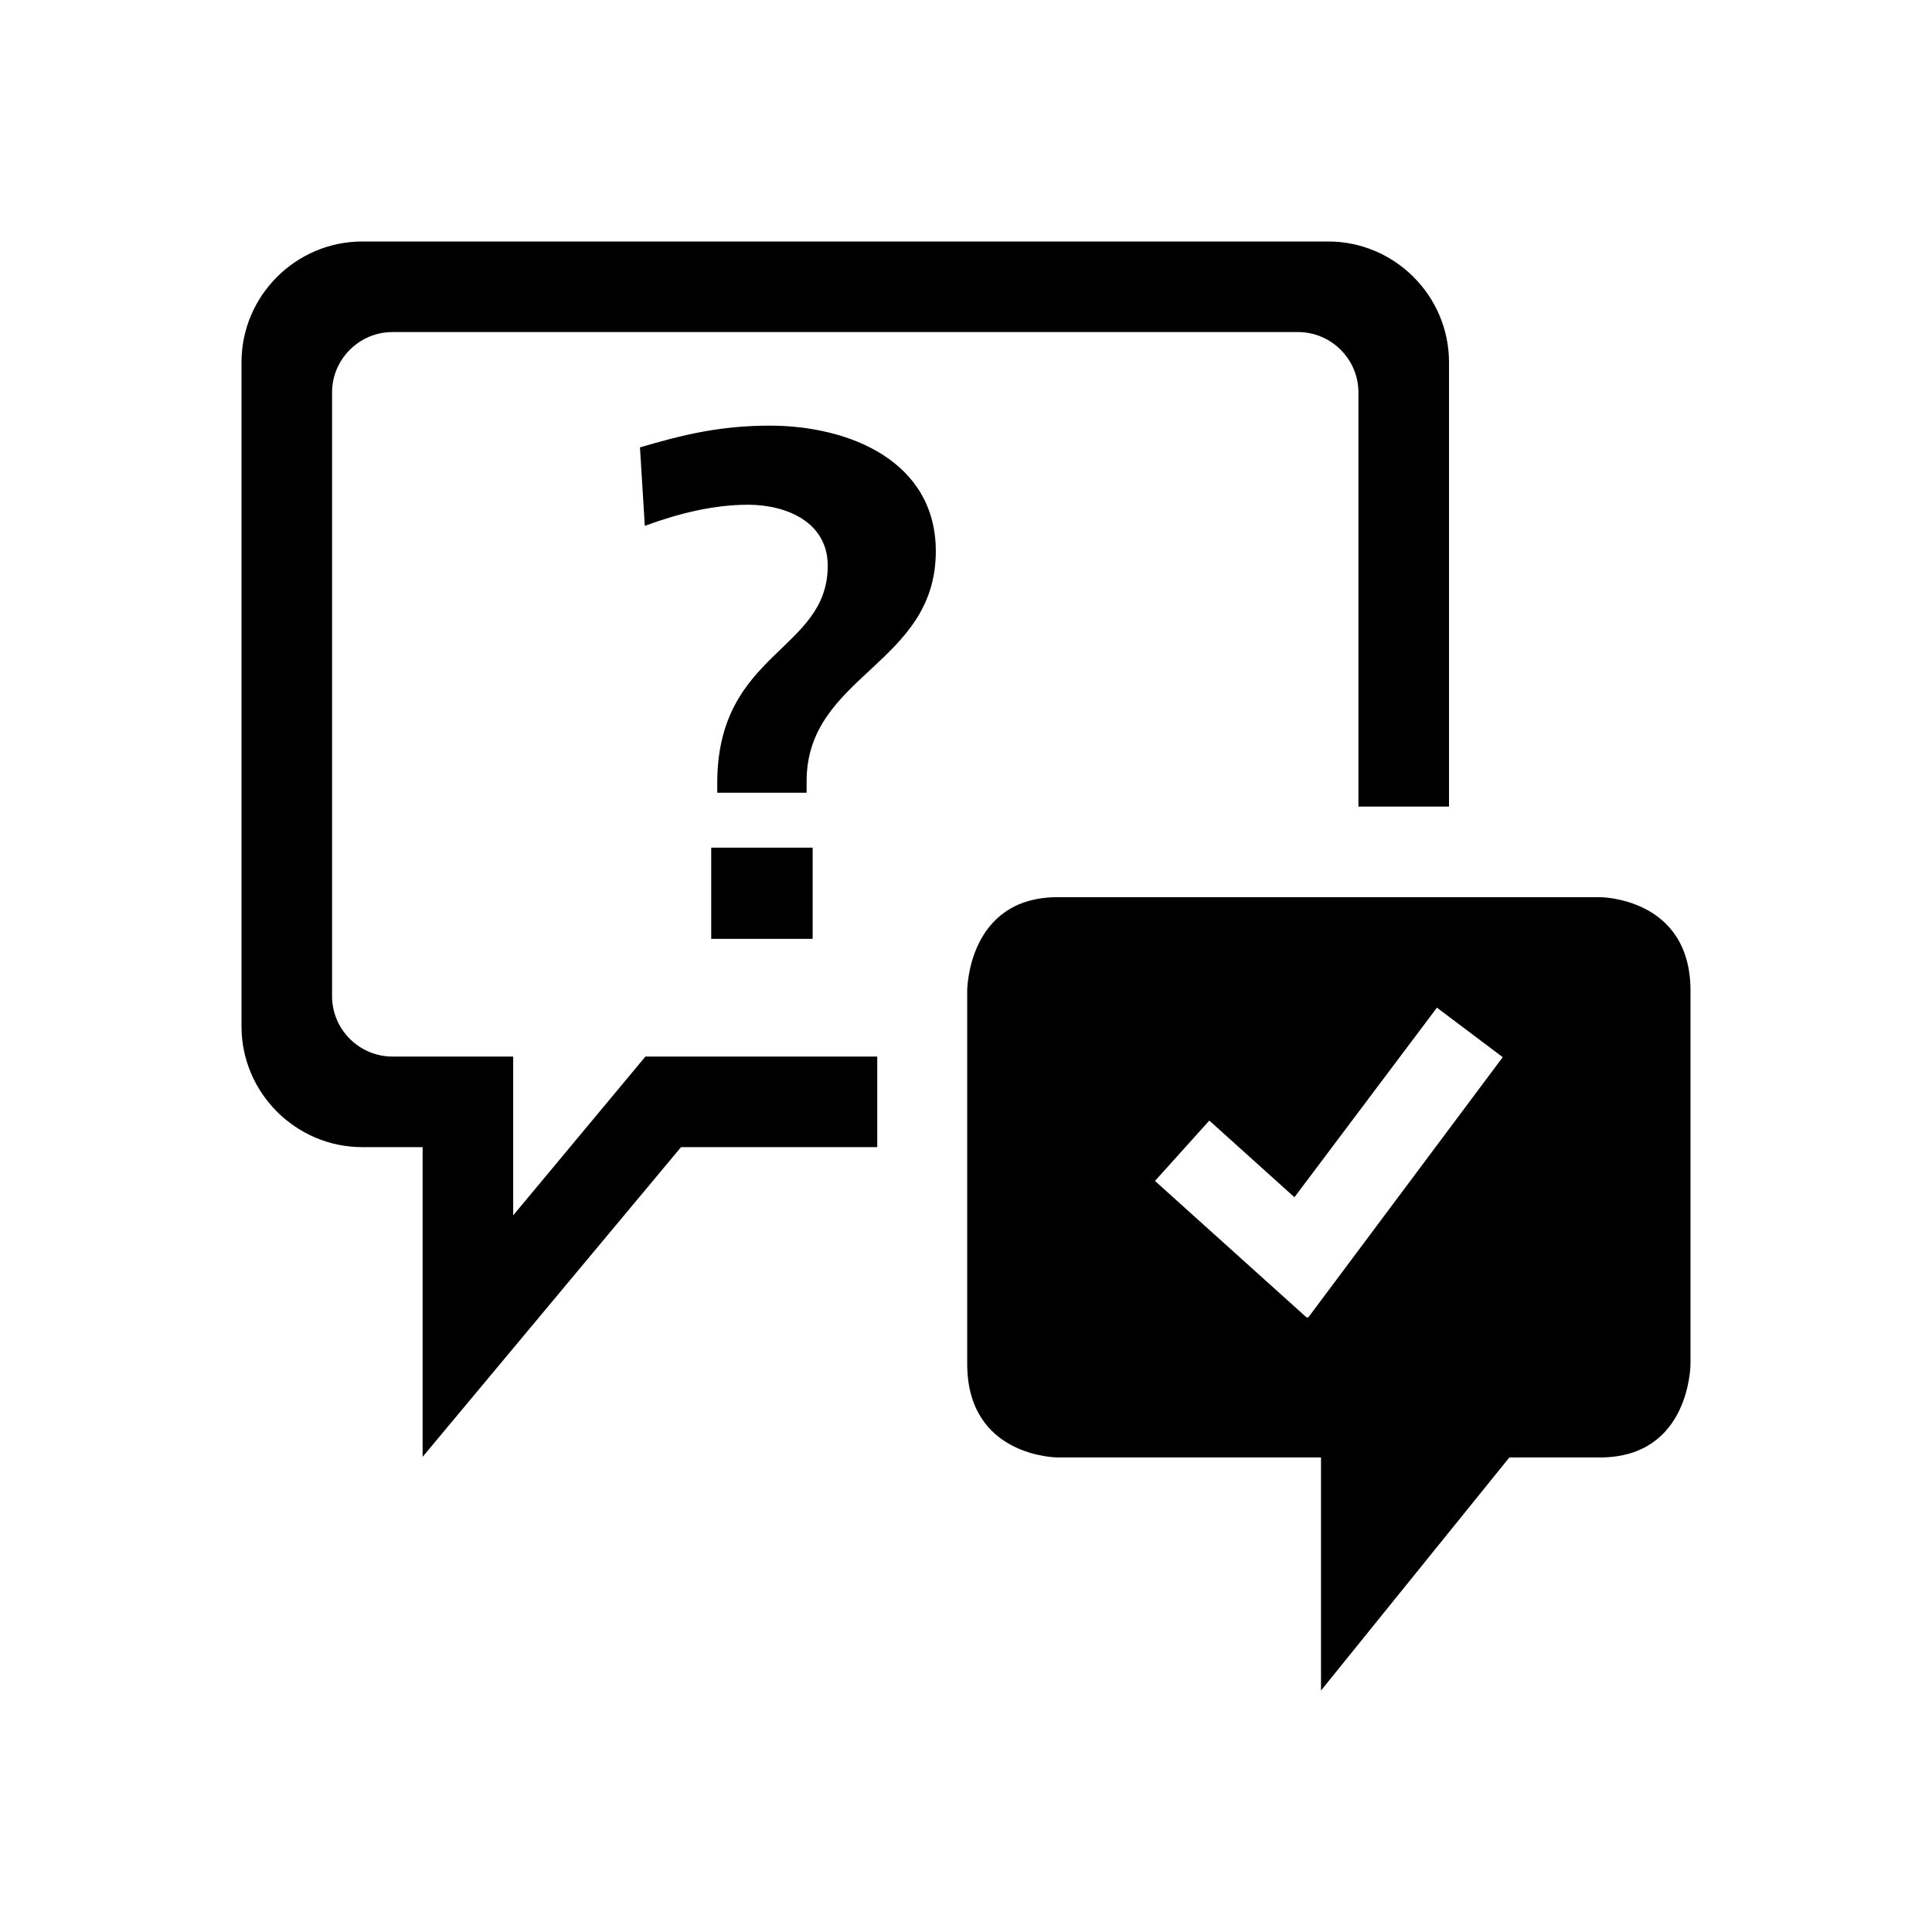 <?xml version="1.0" encoding="utf-8"?>
<!-- Generator: Adobe Illustrator 26.5.0, SVG Export Plug-In . SVG Version: 6.00 Build 0)  -->
<svg version="1.1" id="Layer_1" xmlns="http://www.w3.org/2000/svg" xmlns:xlink="http://www.w3.org/1999/xlink" x="0px" y="0px"
	 viewBox="0 0 320 320" style="enable-background:new 0 0 320 320;" xml:space="preserve">
<style type="text/css">
	.st0{clip-path:url(#SVGID_00000045591125928096361470000000591513530678296507_);fill:#000000;}
</style>
<g>
	<g>
		<defs>
			<rect id="SVGID_1_" width="320" height="320"/>
		</defs>
		<clipPath id="SVGID_00000029729940761398998840000006311200549557821103_">
			<use xlink:href="#SVGID_1_"  style="overflow:visible;"/>
		</clipPath>
		<path style="clip-path:url(#SVGID_00000029729940761398998840000006311200549557821103_);fill:#000000;" d="M155,91.3
			c0-14.9-14.3-20.8-27.5-20.8c-8.2,0-14.4,1.5-21.5,3.6l0.8,13c5.4-2,11.3-3.5,17.1-3.5c6.4,0,13.2,2.9,13.2,10.1
			c0,14.2-18.3,14.2-18.3,36v1.6h14.8v-1.9C133.6,111.8,155,110.1,155,91.3 M134.6,140.4h-16.8v15.1h16.8V140.4z M225,133.6h15V60
			c0-11-9-20-20-20H60c-11,0-20,9-20,20v110c0,11,9,20,20,20h10v51.3l42.8-51.3h32.5v-15h-38.4L85,201.3V175H65c-5.5,0-10-4.5-10-10
			V65c0-5.5,4.5-10,10-10h150c5.5,0,10,4.5,10,10V133.6z M248.9,175.1l-32.2,43.1h-0.3l0,0l0,0l-25.1-22.6l9-10l14.1,12.7l23.6-31.4
			L248.9,175.1z M280,225.9v-61.8c0-15.5-15-15.5-15-15.5h-89.8c-15,0-15,15.5-15,15.5v61.8c0,15.5,15,15.5,15,15.5h43.6V280
			l31.2-38.6h15C280,241.4,280,225.9,280,225.9"/>
	</g>
</g>
</svg>
